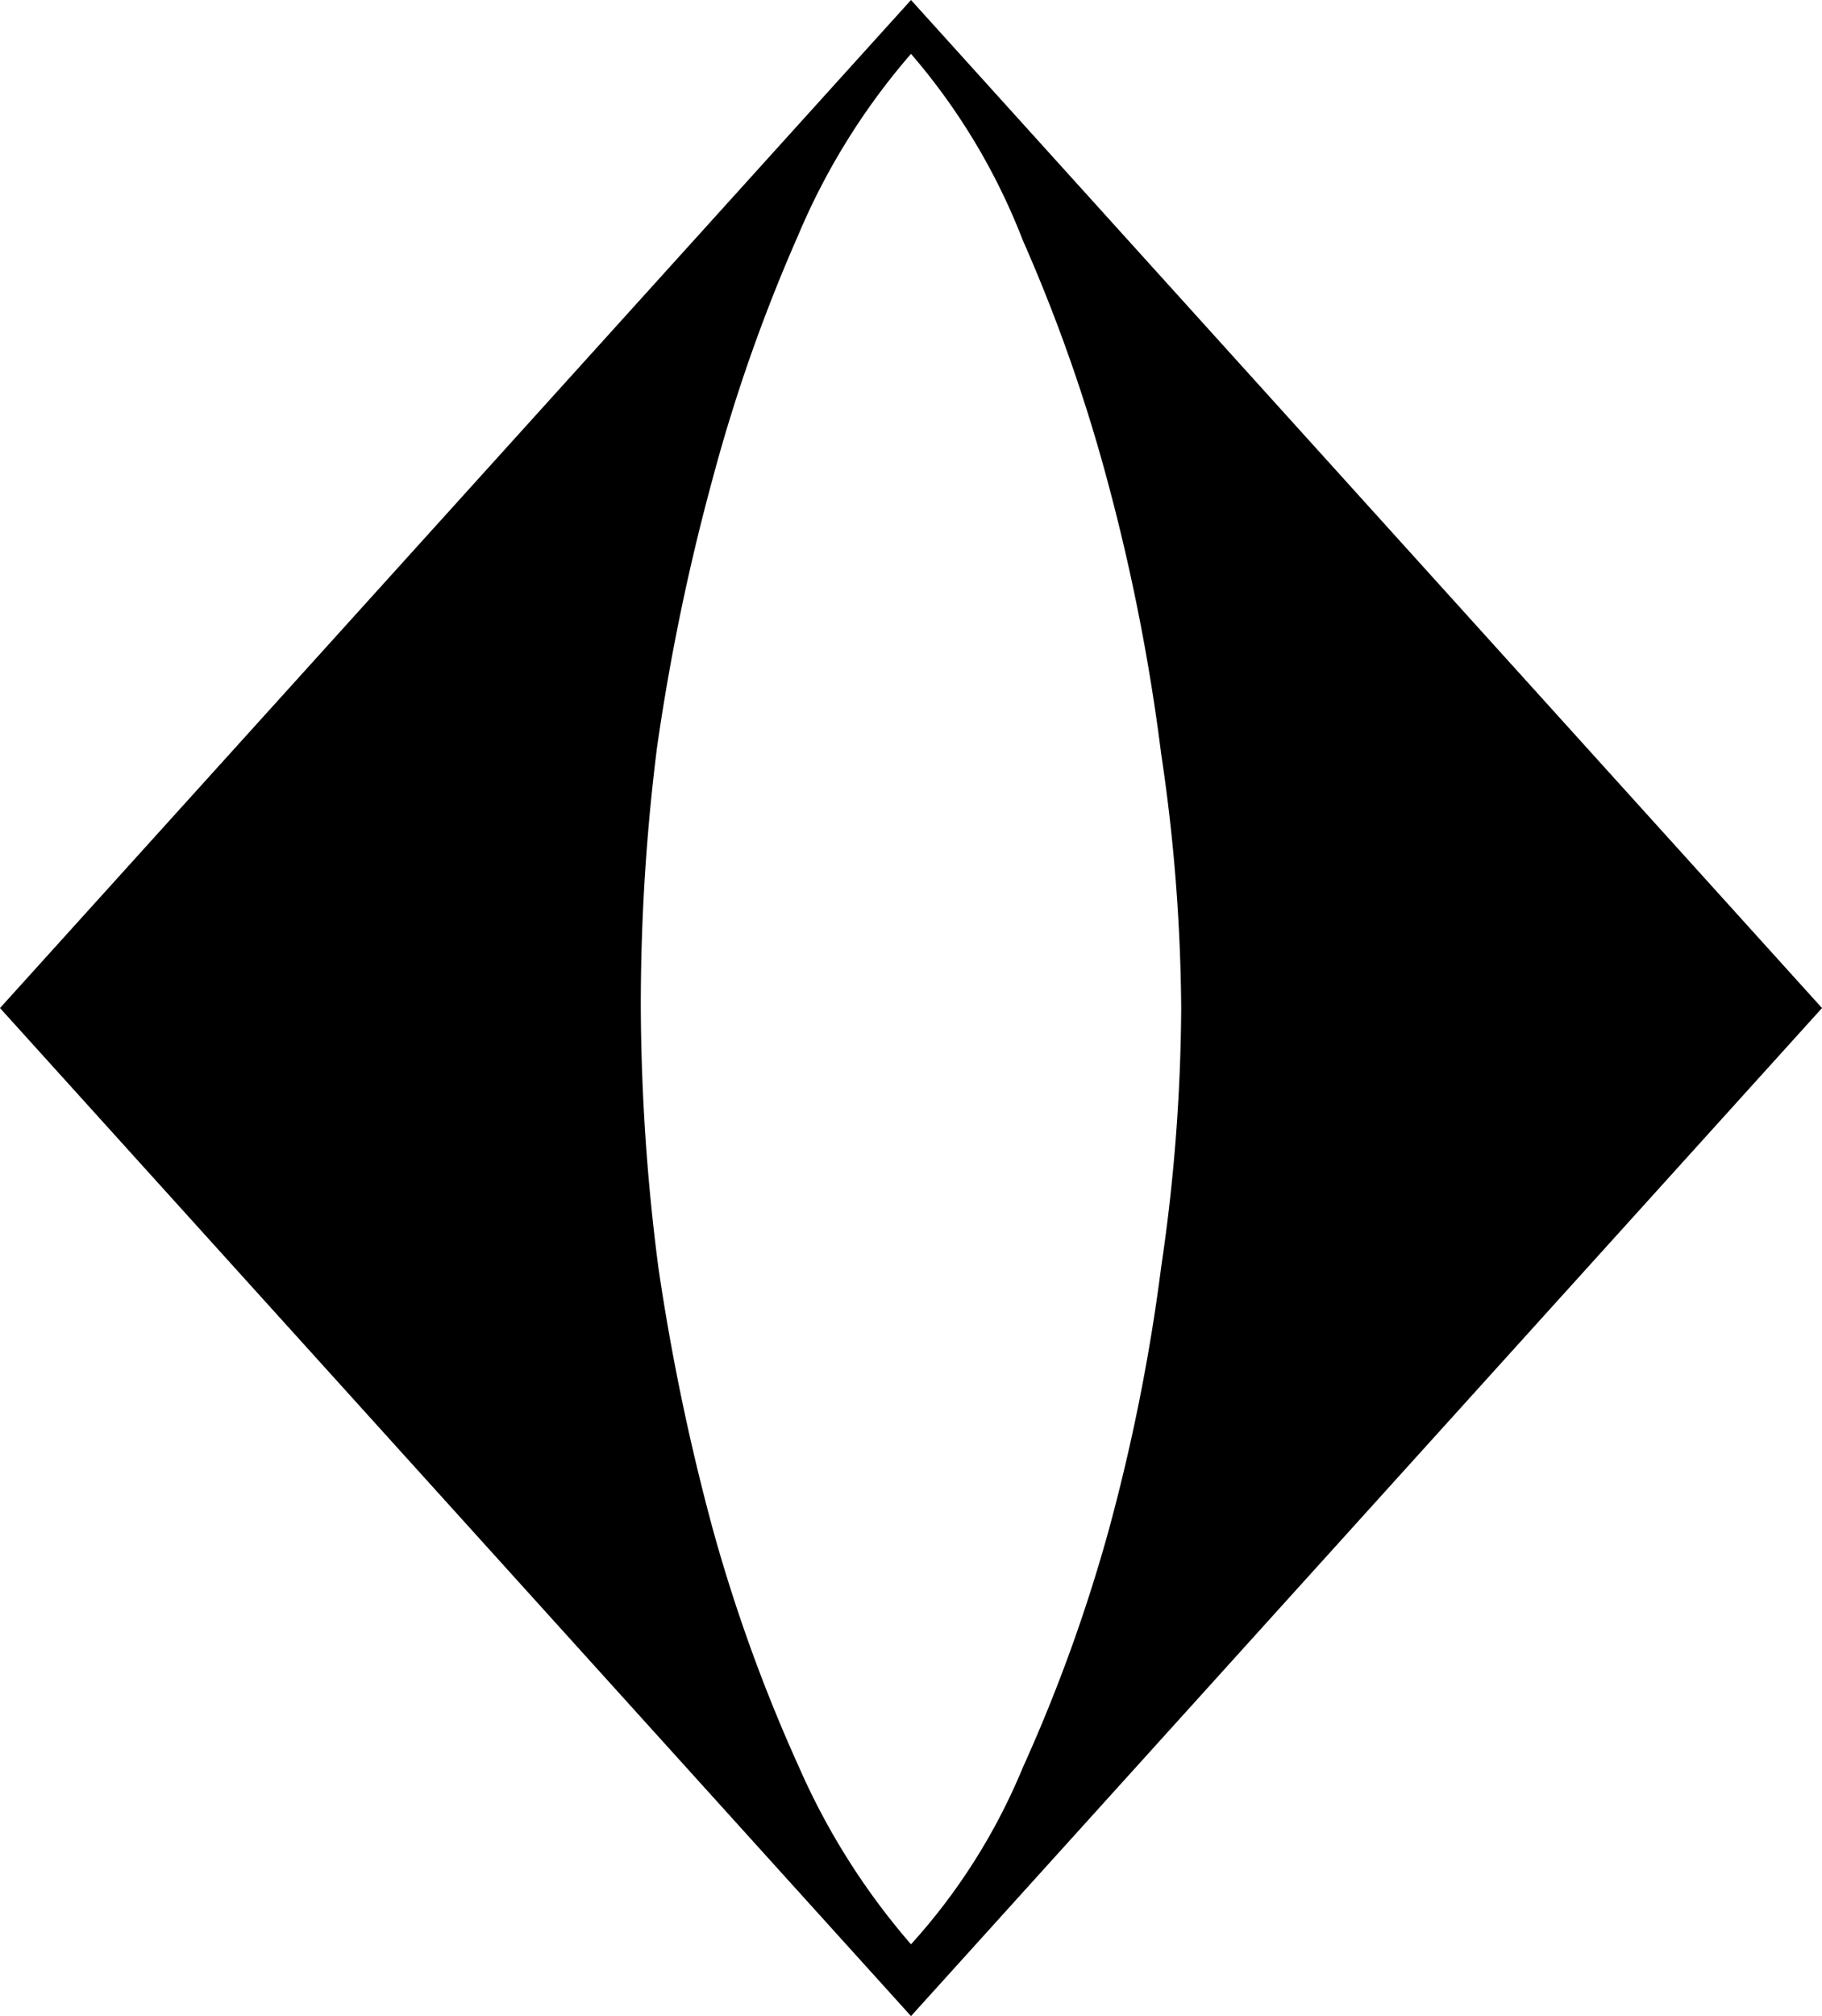 <svg xmlns="http://www.w3.org/2000/svg" viewBox="0 0 52.8 58.4"><path d="M32,61.2,5.6,32,32,2.8,58.4,32ZM32,4.36a19.67,19.67,0,0,0-3.28,5.28,48.5,48.5,0,0,0-2.48,7.07,64.22,64.22,0,0,0-1.6,7.74A59.84,59.84,0,0,0,24.17,32a60,60,0,0,0,.51,7.52,65,65,0,0,0,1.6,7.66A47.12,47.12,0,0,0,28.76,54,20.22,20.22,0,0,0,32,59.12,17.62,17.62,0,0,0,35.24,54a47.12,47.12,0,0,0,2.48-6.84,56.13,56.13,0,0,0,1.53-7.66A52.75,52.75,0,0,0,39.83,32a51.7,51.7,0,0,0-.58-7.36,58.31,58.31,0,0,0-1.53-7.81,48.09,48.09,0,0,0-2.48-7.07A18.45,18.45,0,0,0,32,4.36Z" transform="translate(-5.6 -2.8)" fill="currentColor"/></svg>